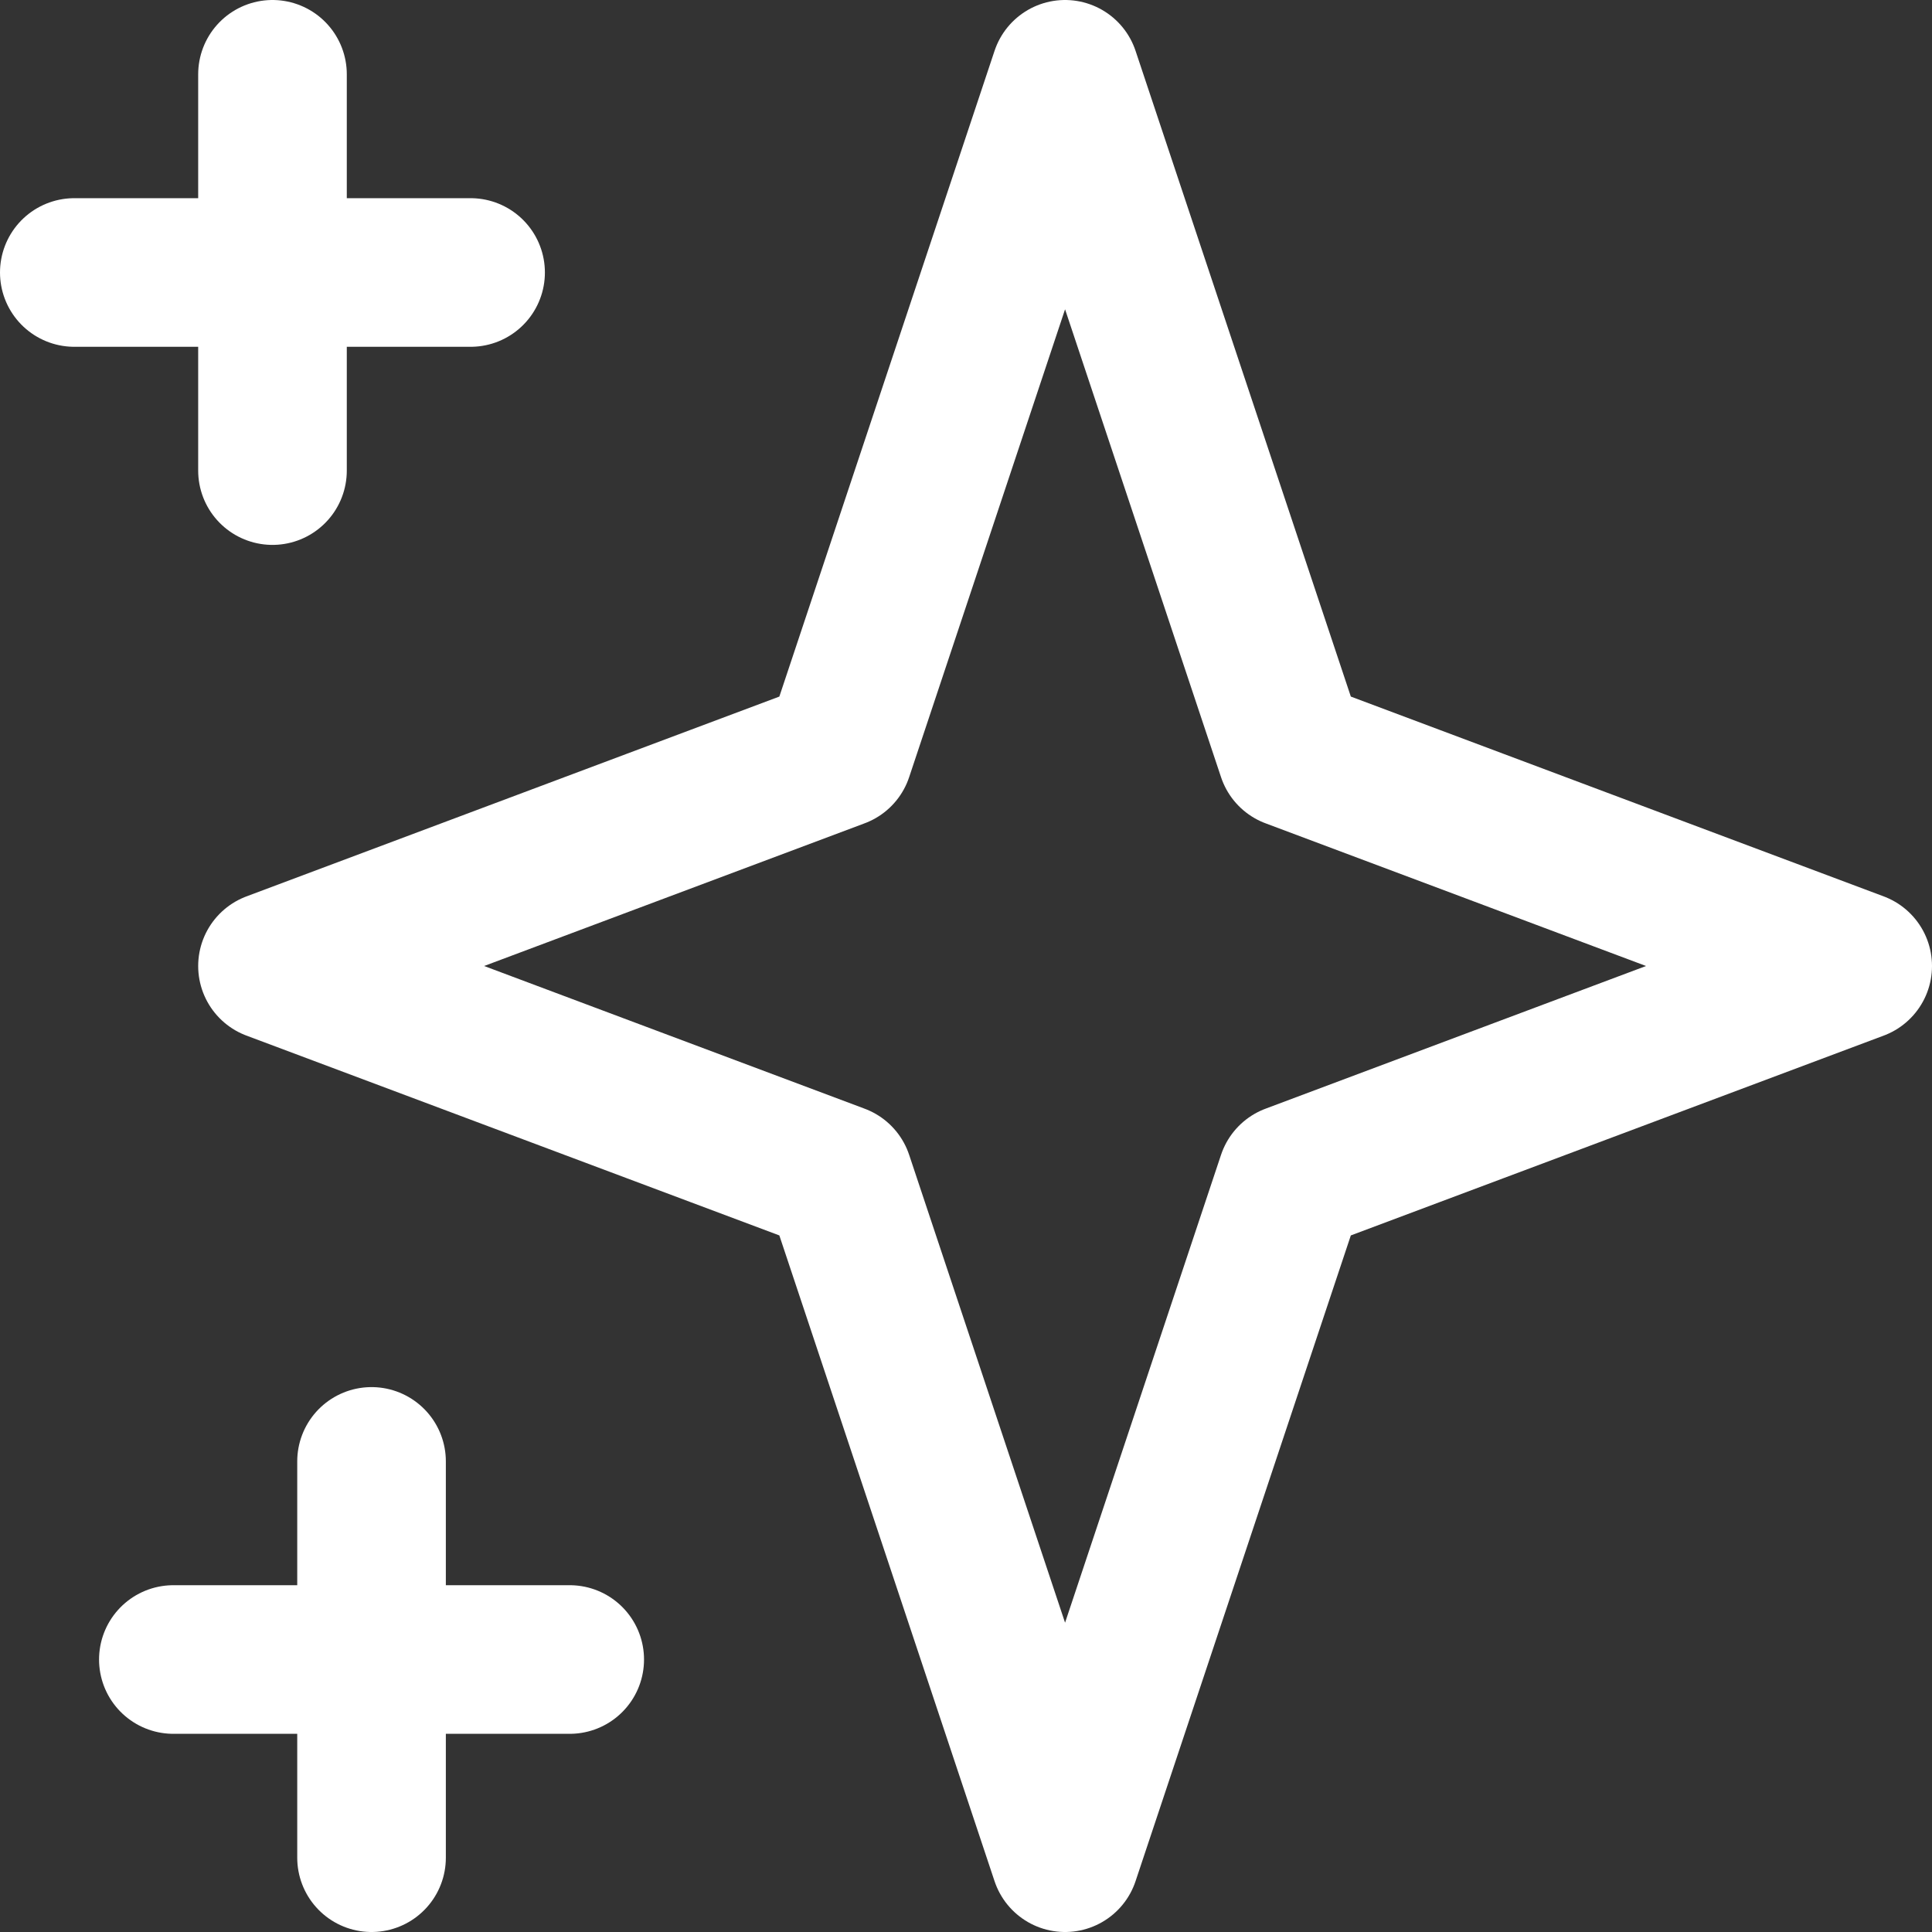 <svg width="26" height="26" viewBox="0 0 26 26" fill="none" xmlns="http://www.w3.org/2000/svg"><rect x="0" y="0" width="26" height="26" fill="#333333" stroke="none"/><path d="M3.667 1V6.333M1 3.667H6.333M5 19.667V25M2.333 22.333H7.667M14.333 1L17.381 10.143L25 13L17.381 15.857L14.333 25L11.286 15.857L3.667 13L11.286 10.143L14.333 1Z" stroke="white" stroke-width="2" stroke-linecap="round" stroke-linejoin="round"/></svg>